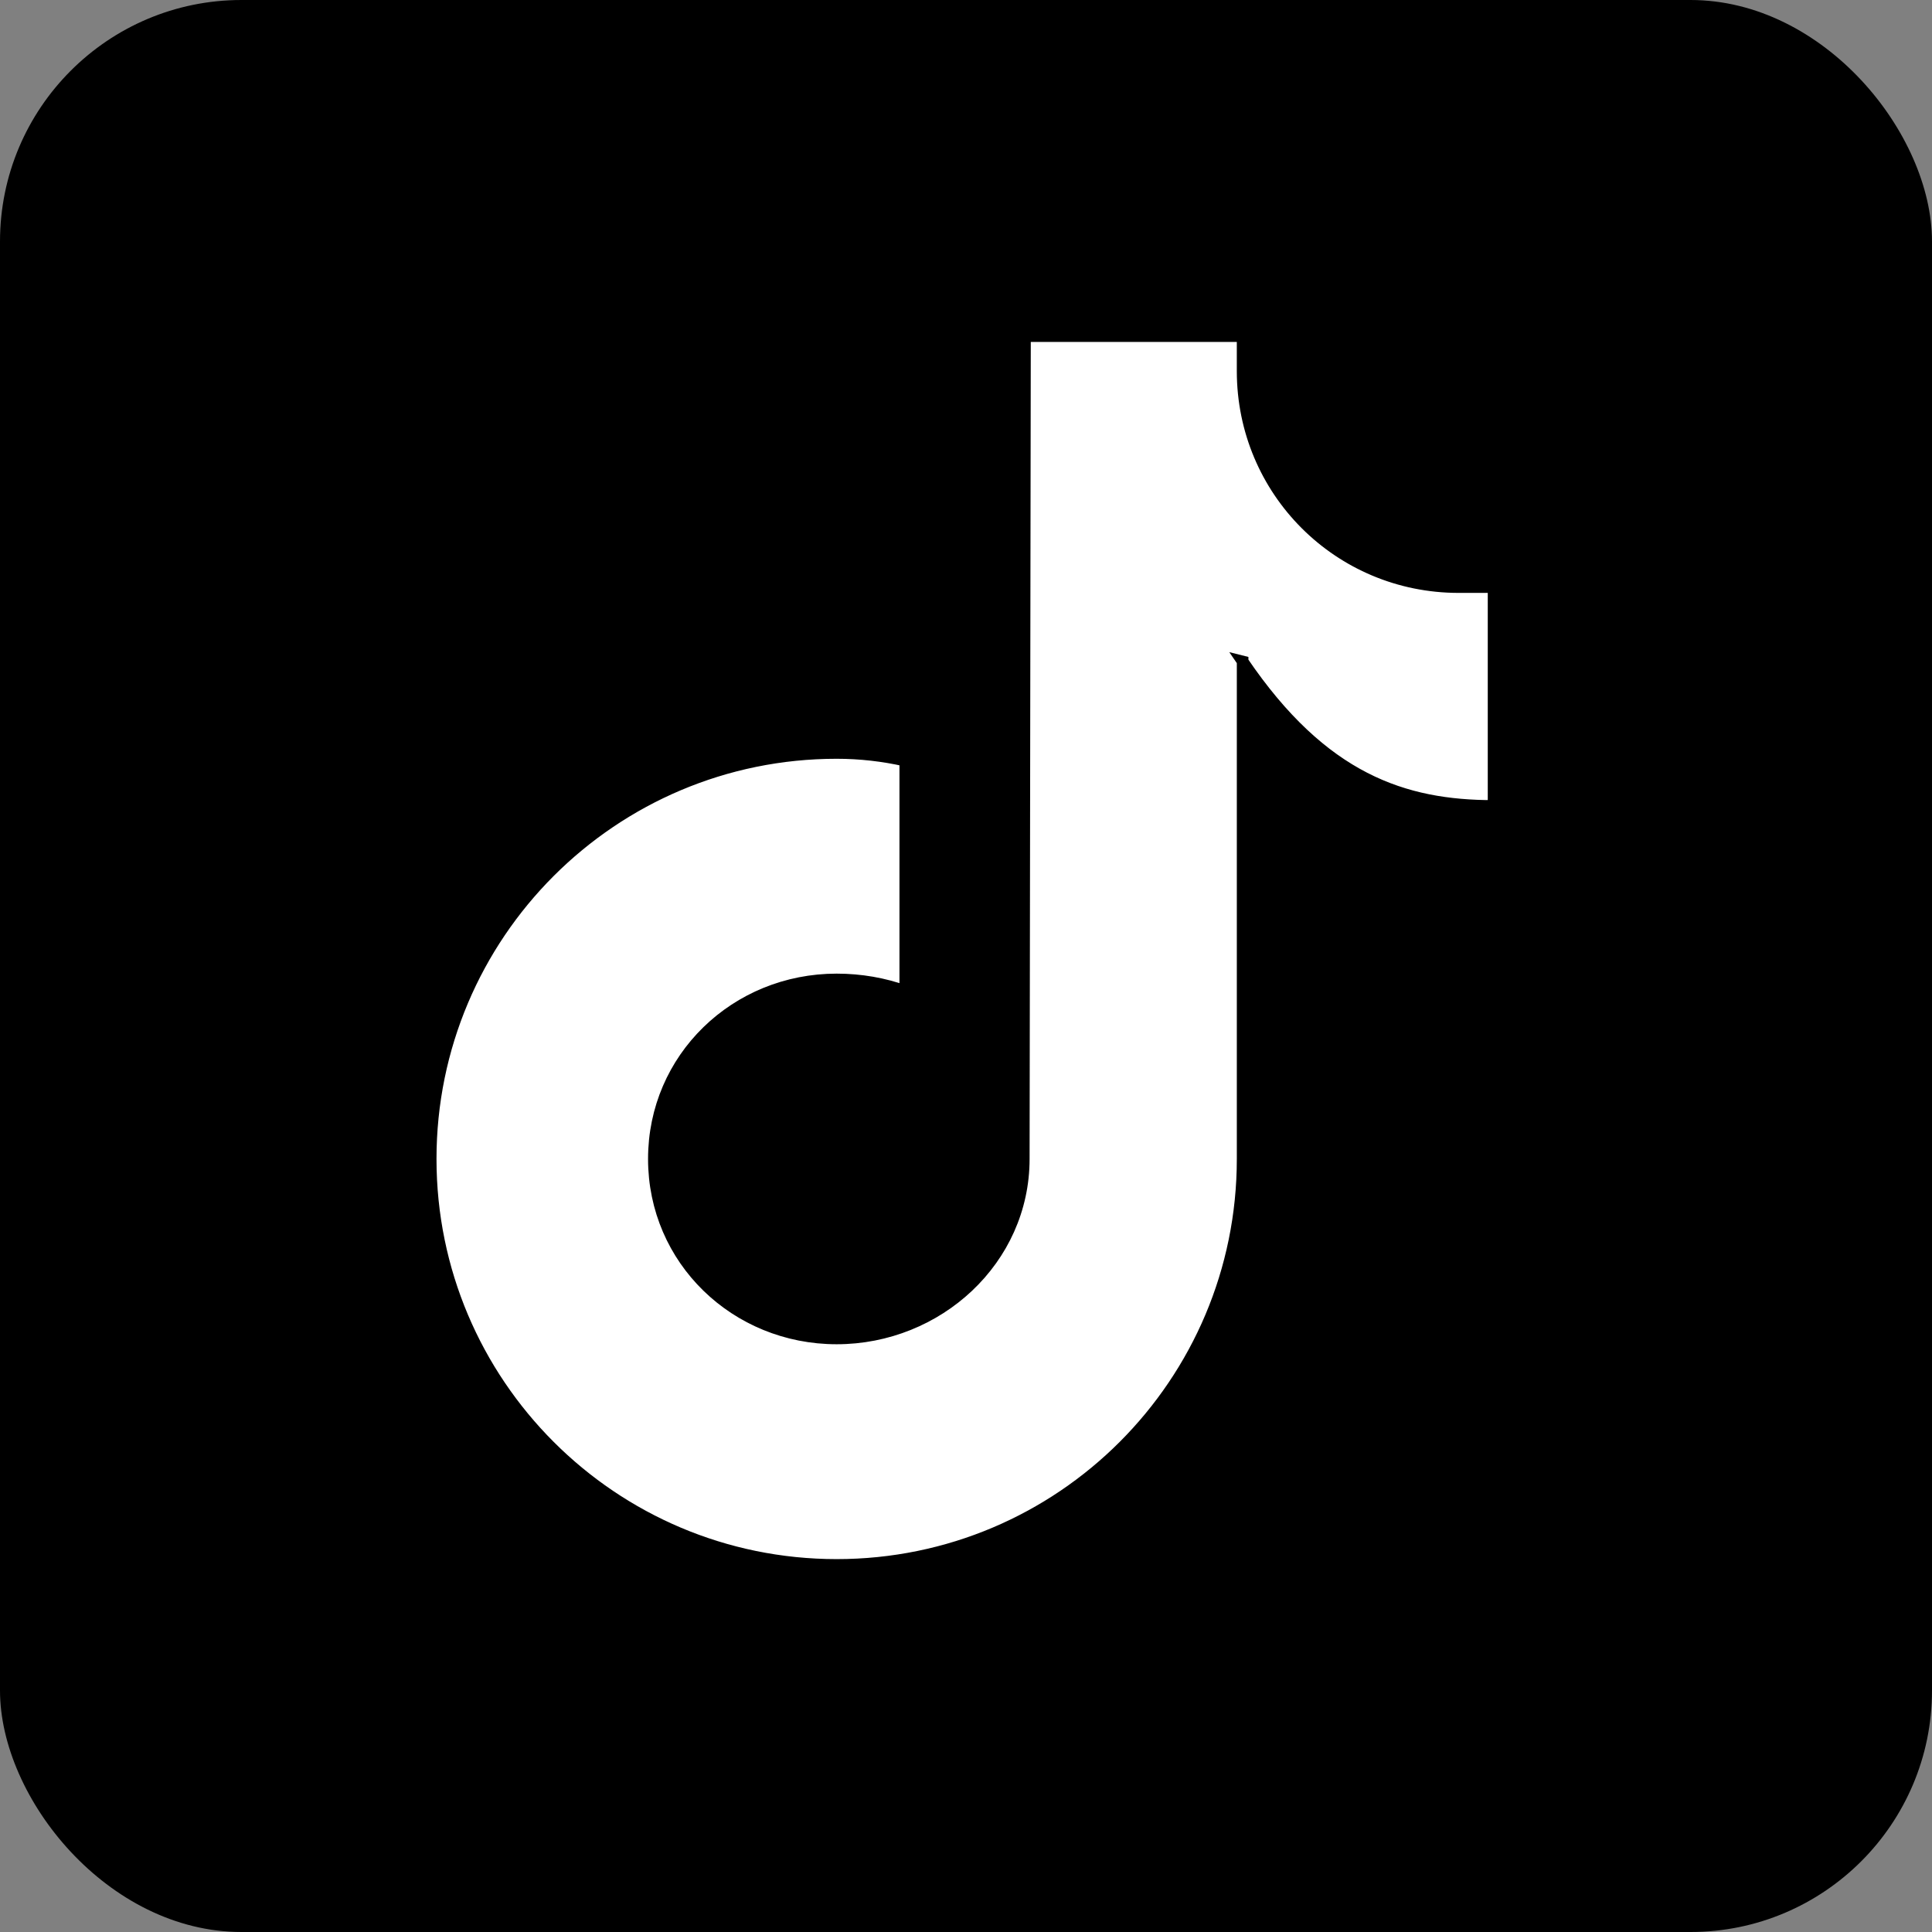 <svg width="80" height="80" xmlns="http://www.w3.org/2000/svg">
 <rect width="100%" height="100%" fill="#808080" stroke="none"/>
 <!-- Black background -->
 <!-- TikTok icon in white, centered -->
 <g>
  <title>Layer 1</title>
  <rect id="svg_1" fill="black" height="80"  rx="10"  width="80"/>
  <path stroke="null" id="svg_2" transform="scale(0.48) translate(30,23)" d="m77.196,34.062l0,42.916c0,19.343 -15.663,35.021 -35.02,35.021c-19.343,0 -35.021,-15.678 -35.021,-35.021c0,-19.343 15.678,-35.021 35.021,-35.021c2.029,0 4.015,0.23 5.917,0.66l0,19.891c-1.828,-0.659 -3.828,-1.016 -5.917,-1.016c-8.702,0 -15.771,6.785 -15.771,15.486c0,8.702 7.069,15.486 15.771,15.486c8.716,0 16.143,-6.784 16.143,-15.486l0.103,-70.979l18.773,0c0,0 0,1.57 0,3.011c0,10.333 8.305,18.638 18.638,18.638c1.44,0 3.011,0 3.011,0l0,18.877c-7.707,0 -14.737,-2.282 -21.649,-12.463z" fill="white"/>
 </g>
</svg>
